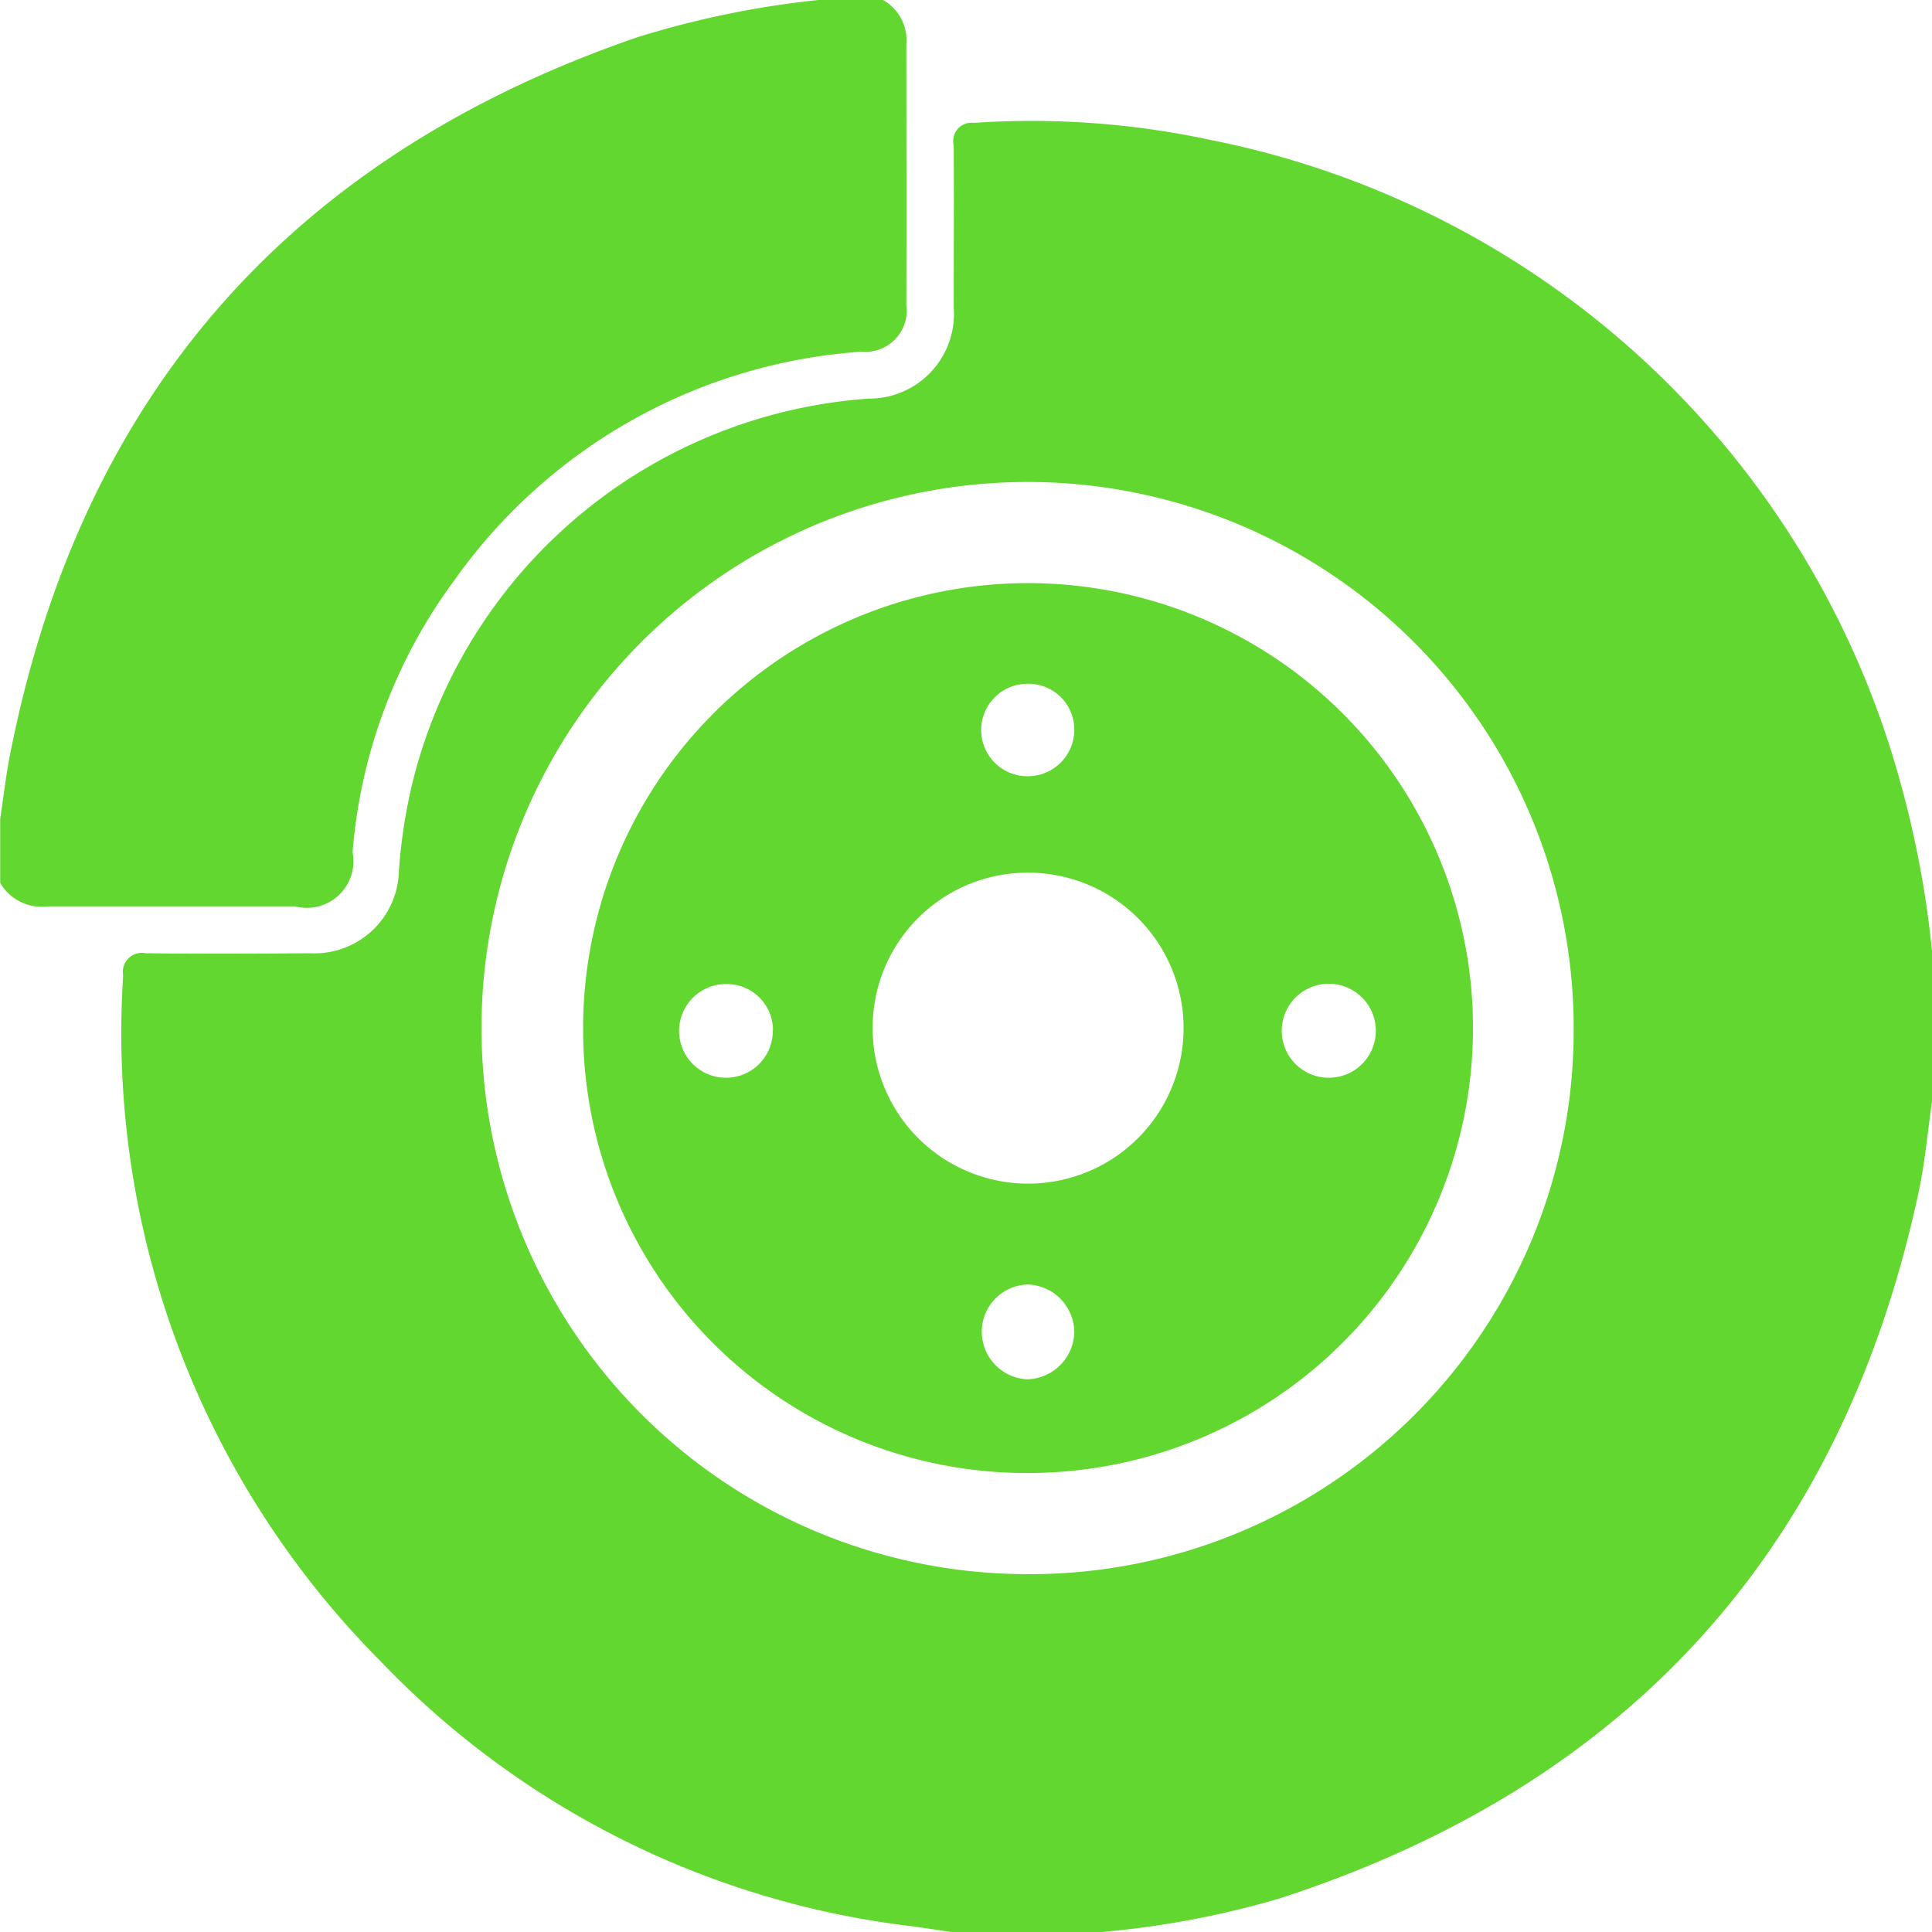 <svg xmlns="http://www.w3.org/2000/svg" width="40" height="40" viewBox="0 0 40 40">
  <defs>
    <style>
      .cls-1 {
        fill: #62d730;
        fill-rule: evenodd;
      }
    </style>
  </defs>
  <path id="Ремонт_тормозной_системы" data-name="Ремонт тормозной системы" class="cls-1" d="M221,764.688v3.124c-0.092.63-.147,1.267-0.281,1.887-1.595,7.418-6.032,12.272-13.235,14.609a18.883,18.883,0,0,1-3.672.692h-3.125c-0.269-.04-0.538-0.083-0.808-0.119a18.186,18.186,0,0,1-11-5.487,18.443,18.443,0,0,1-5.329-14.2,0.393,0.393,0,0,1,.465-0.458c1.133,0.012,2.266.009,3.4,0a1.75,1.75,0,0,0,1.845-1.722,11.169,11.169,0,0,1,.28-1.81,10.487,10.487,0,0,1,9.443-7.951,1.754,1.754,0,0,0,1.763-1.885c0-1.12.007-2.24,0-3.359a0.378,0.378,0,0,1,.416-0.465,17.619,17.619,0,0,1,4.889.351,18.556,18.556,0,0,1,14.284,13.266A20.733,20.733,0,0,1,221,764.688Zm-7.419,1.628a11.306,11.306,0,1,0-11.317,11.275A11.254,11.254,0,0,0,213.581,766.316ZM199.281,745a0.952,0.952,0,0,1,.484.915c0,1.8.006,3.592,0,5.388a0.856,0.856,0,0,1-.922.978,11.269,11.269,0,0,0-8.436,4.733,10.914,10.914,0,0,0-2.107,5.631,0.966,0.966,0,0,1-1.188,1.121c-1.705,0-3.41,0-5.115,0a1,1,0,0,1-.993-0.486v-1.328c0.066-.436.116-0.875,0.2-1.308,1.461-7.456,5.813-12.4,12.98-14.869a19.273,19.273,0,0,1,3.772-.776h1.328Zm-6.208,21.288a9.212,9.212,0,1,1,9.215,9.209A9.182,9.182,0,0,1,193.073,766.288Zm5.994-.036a3.219,3.219,0,1,0,3.252-3.184A3.21,3.21,0,0,0,199.067,766.252Zm-2.063.076a0.956,0.956,0,0,0-.968-0.954A0.97,0.97,0,1,0,197,766.328Zm6.238,6.26a0.994,0.994,0,0,0-.945-0.993,0.976,0.976,0,0,0-.97.962,0.987,0.987,0,0,0,.941,1A1,1,0,0,0,203.242,772.588Zm-0.962-13.431a0.957,0.957,0,0,0-.018,1.914,0.962,0.962,0,0,0,.98-0.951A0.949,0.949,0,0,0,202.28,759.157Zm6.224,8.157a0.973,0.973,0,1,0,.016-1.946A0.973,0.973,0,1,0,208.5,767.314Z" transform="translate(-181 -745)"/>
</svg>
